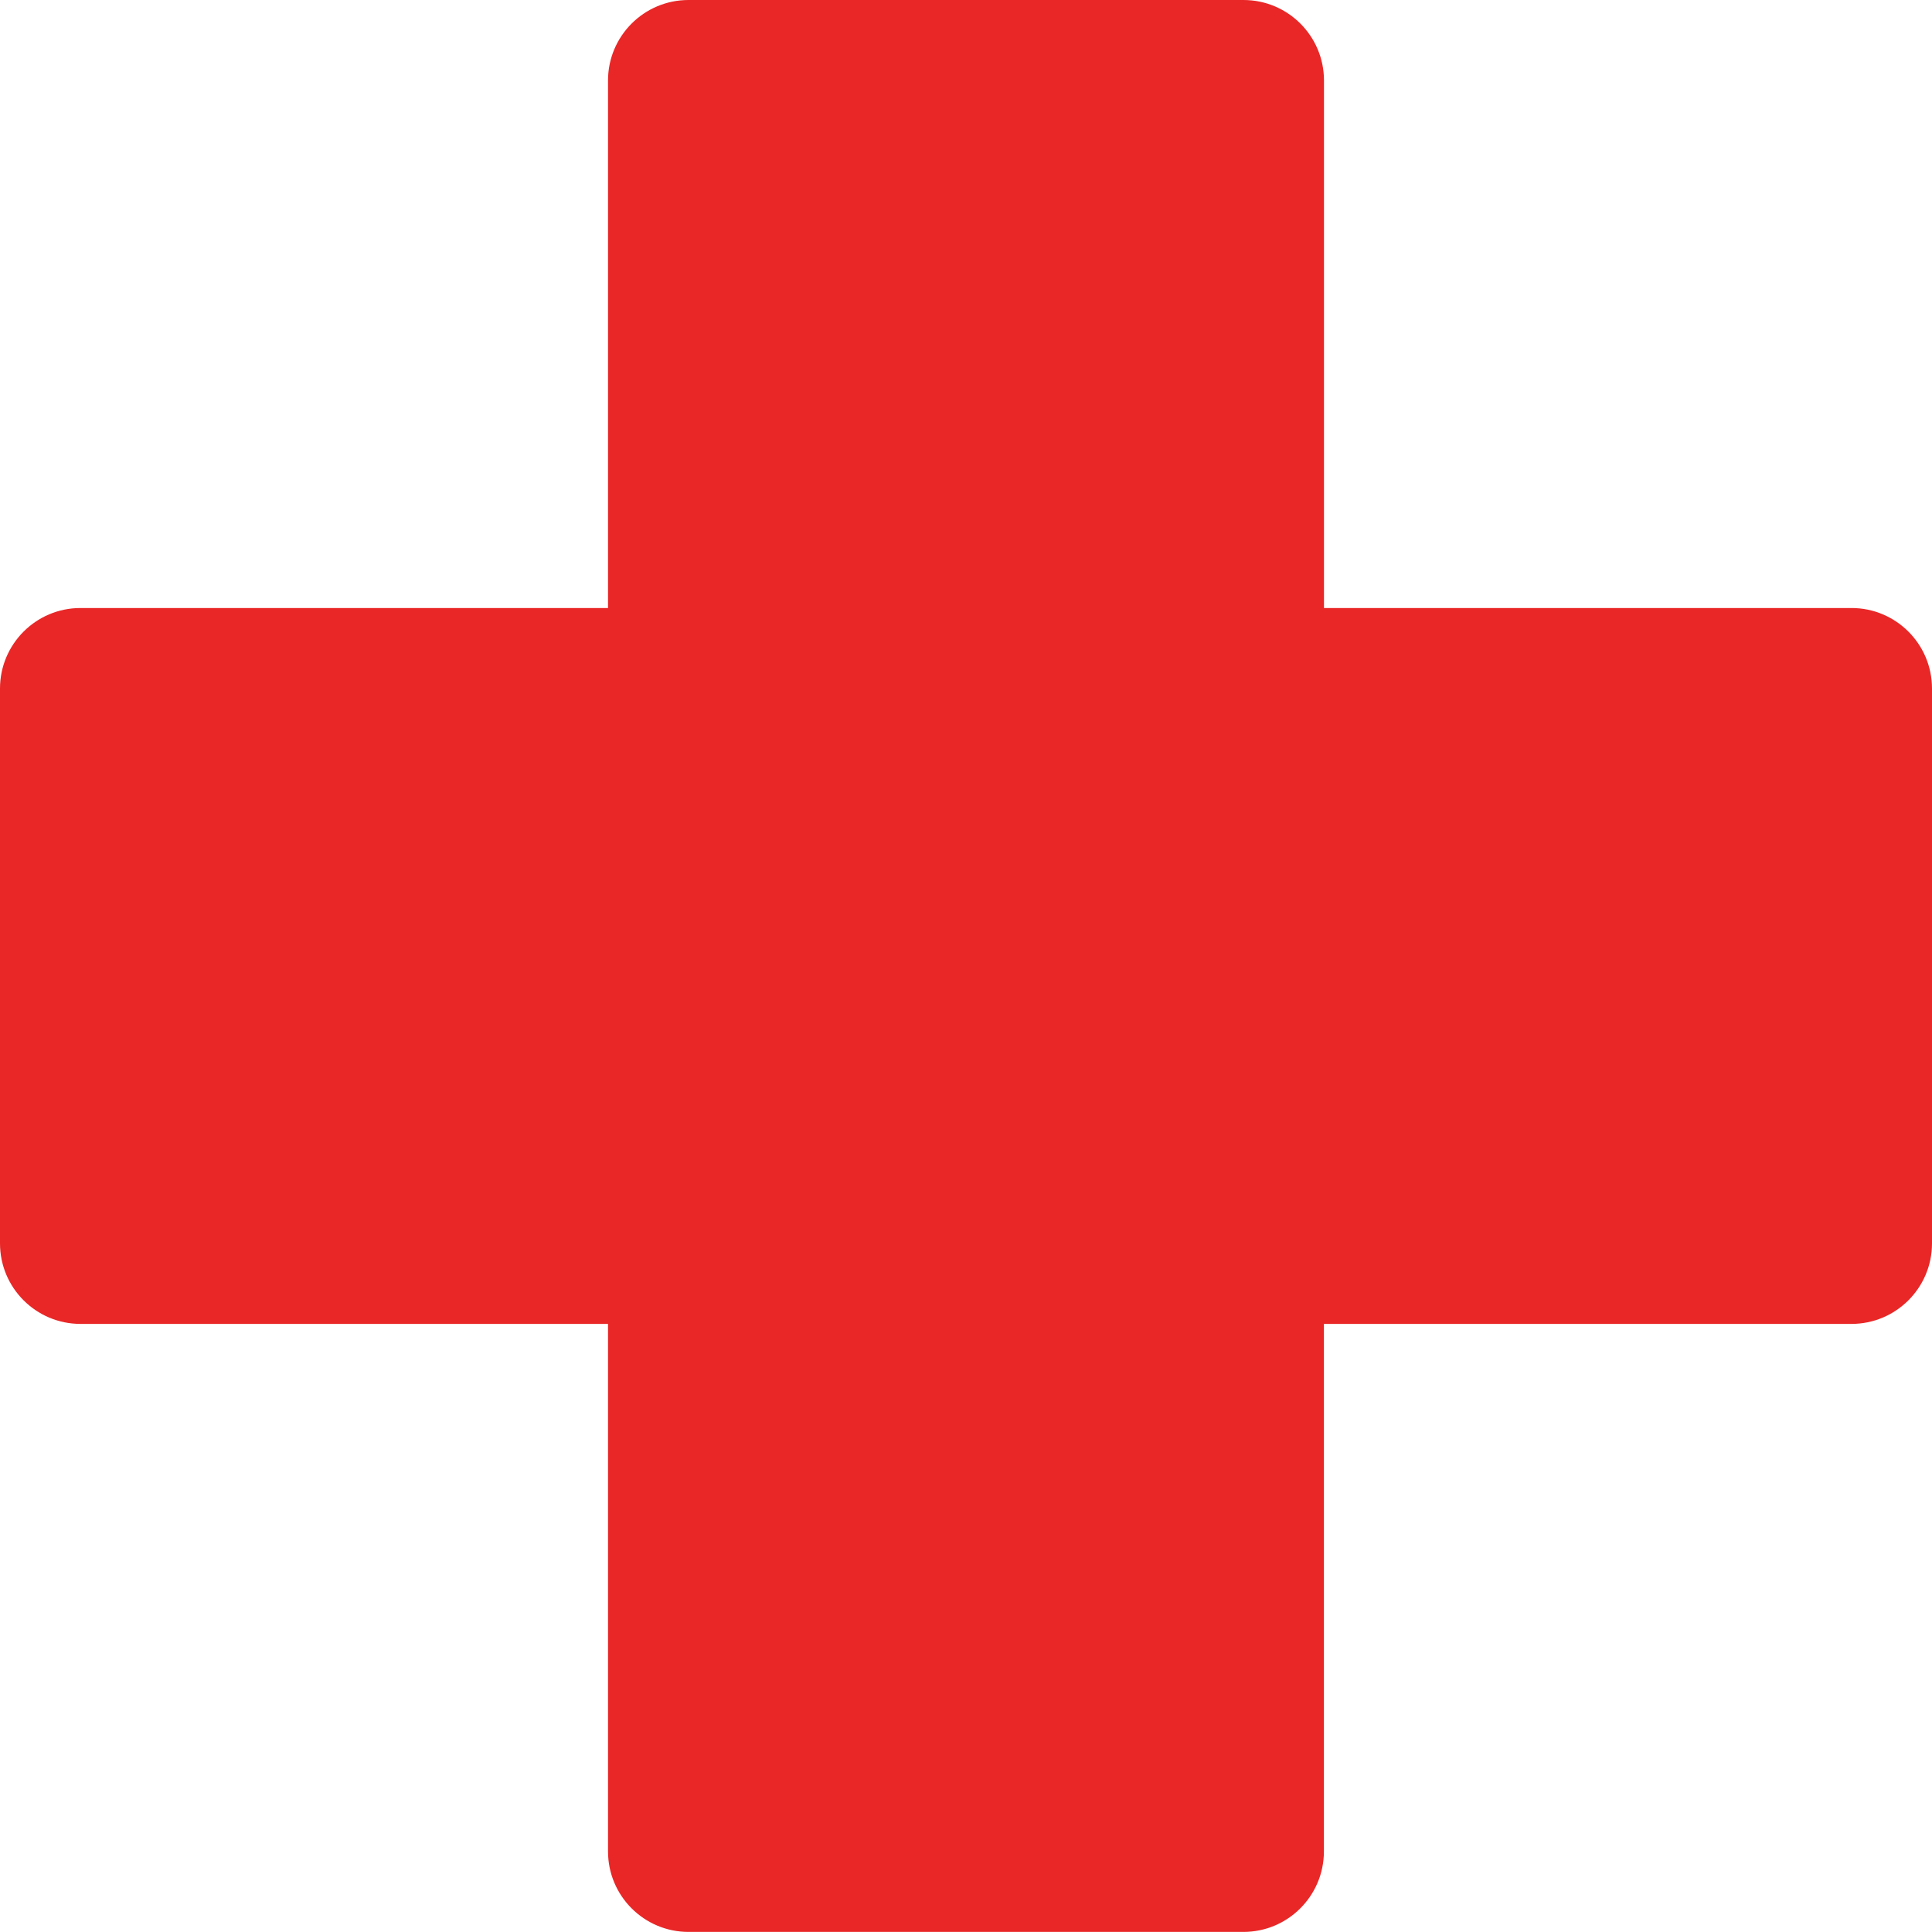 <svg xmlns="http://www.w3.org/2000/svg" version="1.1" xmlns:xlink="http://www.w3.org/1999/xlink" xmlns:svgjs="http://svgjs.dev/svgjs" width="24" height="24"><svg xmlns="http://www.w3.org/2000/svg" fill="none" viewBox="0 0 24 24" id="SvgjsSvg1060" height="24" width="24"><desc>Medical Cross Streamline Icon: https://streamlinehq.com</desc><path fill="#e92727" fill-rule="evenodd" d="M15.447 0H8.553c-0.552 0 -1 0.448 -1 1l0 6.553H1c-0.552 0 -1 0.448 -1 1v6.893c0 0.552 0.448 1 1 1h6.553l0 6.553c0 0.552 0.448 1 1 1h6.893c0.552 0 1 -0.448 1 -1v-6.553H23c0.552 0 1 -0.448 1 -1V8.553c0 -0.552 -0.448 -1 -1 -1h-6.553V1c0 -0.552 -0.448 -1 -1 -1Z" clip-rule="evenodd" stroke-width="1"></path></svg><style>@media (prefers-color-scheme: light) { :root { filter: none; } }
@media (prefers-color-scheme: dark) { :root { filter: none; } }
</style></svg>
